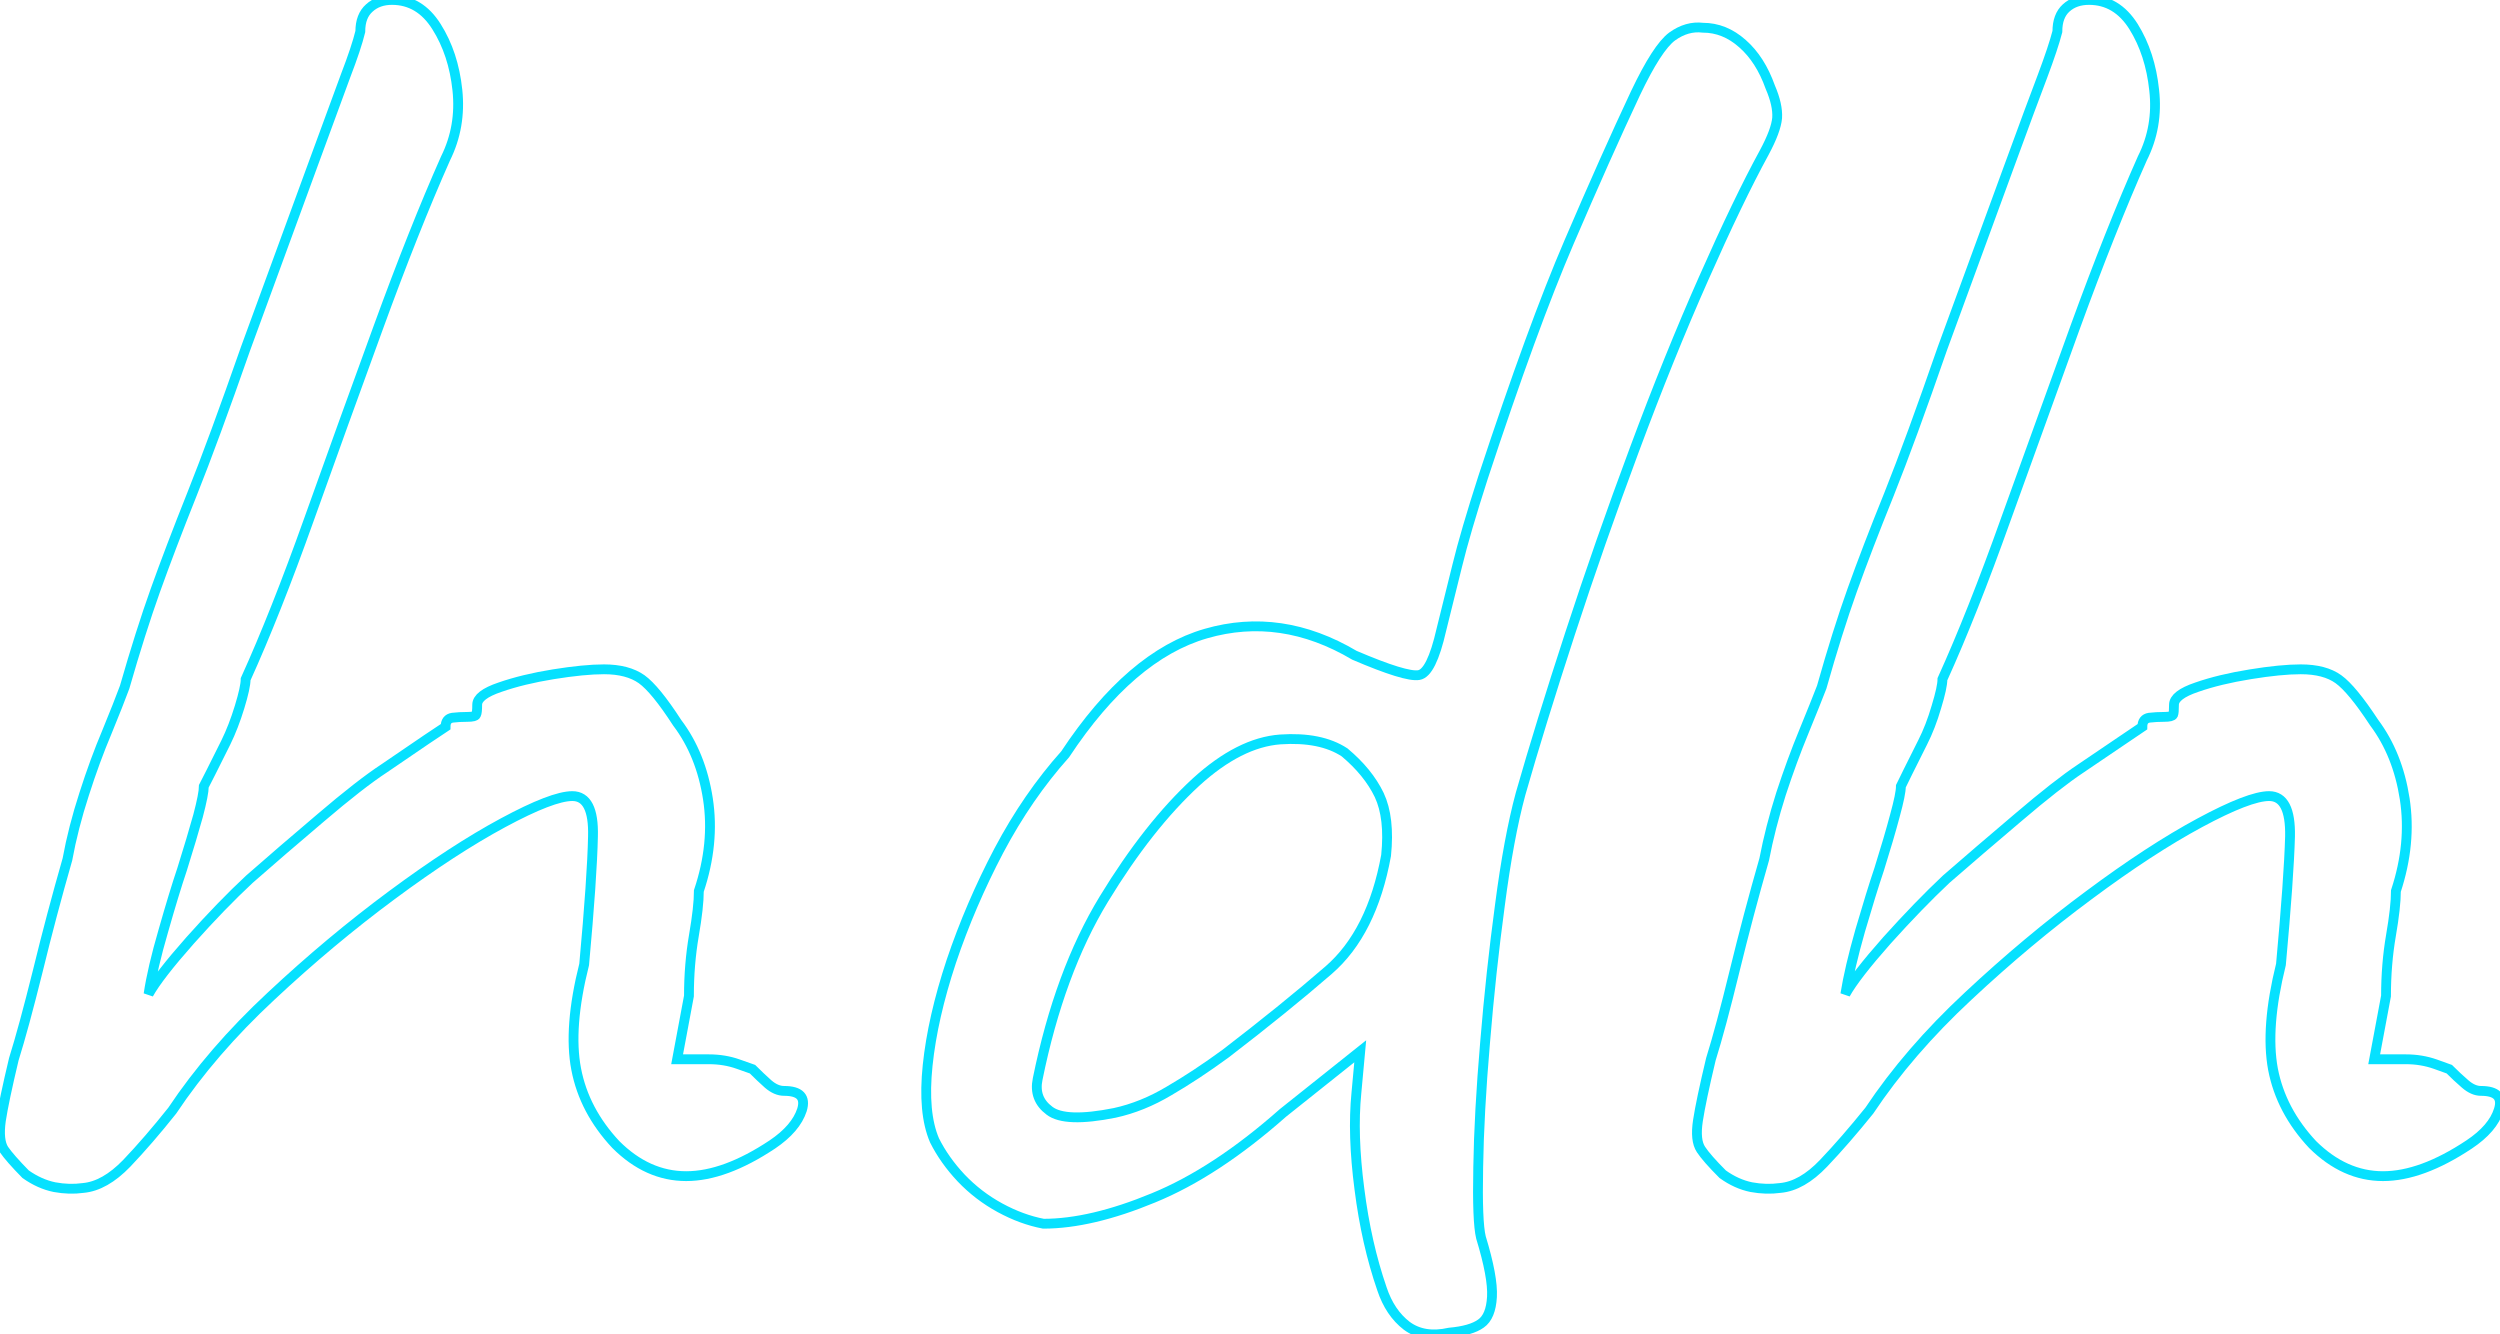 <svg baseProfile="tiny" height="100%" version="1.2" viewBox="6.768 -46.088 90.907 48.524" width="100%" xmlns="http://www.w3.org/2000/svg" xmlns:ev="http://www.w3.org/2001/xml-events" xmlns:xlink="http://www.w3.org/1999/xlink"><defs></defs><path auto-skeleton="false" d="M 9.79,-2.89 L 9.79,-2.89 Q 9.29,-2.82 8.75,-2.92 Q 8.21,-3.03 7.7,-3.39 L 7.7,-3.39 Q 7.13,-3.97 6.91,-4.29 Q 6.7,-4.62 6.8,-5.34 Q 6.91,-6.06 7.27,-7.57 L 7.27,-7.57 Q 7.63,-8.72 8.14,-10.77 Q 8.64,-12.82 9.22,-14.84 L 9.22,-14.84 Q 9.43,-15.99 9.83,-17.22 Q 10.22,-18.44 10.66,-19.48 Q 11.09,-20.53 11.3,-21.1 L 11.3,-21.1 Q 11.88,-23.12 12.42,-24.63 Q 12.96,-26.14 13.75,-28.12 Q 14.54,-30.1 15.7,-33.42 L 15.7,-33.42 Q 17.28,-37.74 18.11,-40.0 Q 18.94,-42.27 19.33,-43.32 Q 19.73,-44.36 19.87,-44.94 L 19.87,-44.94 Q 19.87,-45.51 20.2,-45.8 Q 20.52,-46.09 21.02,-46.09 L 21.02,-46.09 Q 22.03,-46.09 22.64,-45.12 Q 23.26,-44.14 23.4,-42.81 Q 23.54,-41.48 22.97,-40.33 L 22.97,-40.33 Q 21.82,-37.74 20.52,-34.17 Q 19.22,-30.61 18.0,-27.19 Q 16.78,-23.77 15.7,-21.39 L 15.7,-21.39 Q 15.7,-21.1 15.48,-20.38 Q 15.26,-19.66 14.98,-19.09 L 14.98,-19.09 Q 14.69,-18.51 14.44,-18.01 Q 14.18,-17.5 14.18,-17.5 L 14.18,-17.5 Q 14.18,-17.22 13.97,-16.42 Q 13.75,-15.63 13.39,-14.48 L 13.39,-14.48 Q 13.1,-13.62 12.71,-12.25 Q 12.31,-10.88 12.17,-9.94 L 12.17,-9.94 Q 12.53,-10.59 13.68,-11.89 Q 14.83,-13.18 15.84,-14.12 L 15.84,-14.12 Q 16.99,-15.13 18.43,-16.35 Q 19.87,-17.58 20.74,-18.15 L 20.74,-18.15 Q 21.6,-18.73 22.28,-19.2 Q 22.97,-19.66 22.97,-19.66 L 22.97,-19.66 Q 22.97,-19.95 23.22,-19.99 Q 23.47,-20.02 23.76,-20.02 L 23.76,-20.02 Q 24.05,-20.02 24.08,-20.1 Q 24.12,-20.17 24.12,-20.46 L 24.12,-20.46 Q 24.12,-20.82 24.95,-21.1 Q 25.78,-21.39 26.89,-21.57 Q 28.01,-21.75 28.73,-21.75 L 28.73,-21.75 Q 29.59,-21.75 30.1,-21.39 Q 30.6,-21.03 31.39,-19.81 L 31.39,-19.81 Q 32.26,-18.66 32.51,-17.04 Q 32.76,-15.42 32.18,-13.69 L 32.18,-13.69 Q 32.18,-13.11 32.0,-12.07 Q 31.82,-11.02 31.82,-9.87 L 31.82,-9.87 L 31.39,-7.57 L 32.54,-7.57 Q 33.12,-7.57 33.62,-7.39 Q 34.13,-7.21 34.13,-7.21 L 34.13,-7.21 Q 34.42,-6.92 34.7,-6.67 Q 34.99,-6.42 35.28,-6.42 L 35.28,-6.42 Q 36.14,-6.42 35.93,-5.73 Q 35.71,-5.05 34.85,-4.47 L 34.85,-4.47 Q 33.12,-3.32 31.72,-3.32 Q 30.31,-3.32 29.16,-4.47 L 29.16,-4.47 Q 28.01,-5.7 27.72,-7.21 Q 27.43,-8.72 28.01,-11.02 L 28.01,-11.02 Q 28.3,-14.19 28.33,-15.67 Q 28.37,-17.14 27.58,-17.14 L 27.58,-17.14 Q 26.86,-17.14 25.06,-16.17 Q 23.26,-15.2 21.02,-13.54 Q 18.79,-11.89 16.63,-9.87 Q 14.47,-7.86 13.03,-5.7 L 13.03,-5.7 Q 12.17,-4.62 11.38,-3.79 Q 10.58,-2.96 9.79,-2.89" fill="none" id="element-00" skeleton="false" stroke="#06e1ff" stroke-linecap="round" stroke-opacity="1" stroke-width="0.357" visible="true"></path><path auto-skeleton="false" d="M 59.47,2.37 L 59.47,2.37 Q 58.54,2.58 57.92,2.12 Q 57.31,1.65 57.02,0.78 L 57.02,0.78 Q 56.45,-0.87 56.2,-2.85 Q 55.94,-4.83 56.09,-6.34 L 56.09,-6.34 L 56.23,-7.86 L 53.42,-5.62 Q 50.98,-3.46 48.71,-2.53 Q 46.44,-1.59 44.71,-1.59 L 44.71,-1.59 Q 43.92,-1.74 43.13,-2.17 Q 42.34,-2.6 41.72,-3.25 Q 41.11,-3.9 40.75,-4.62 L 40.75,-4.62 Q 40.32,-5.62 40.5,-7.35 Q 40.68,-9.08 41.36,-11.13 Q 42.05,-13.18 43.09,-15.16 Q 44.14,-17.14 45.5,-18.66 L 45.5,-18.66 Q 47.88,-22.26 50.62,-23.05 Q 53.35,-23.84 56.02,-22.26 L 56.02,-22.26 Q 57.89,-21.46 58.36,-21.54 Q 58.82,-21.61 59.18,-23.19 L 59.18,-23.19 Q 59.47,-24.34 59.76,-25.53 Q 60.05,-26.72 60.7,-28.74 L 60.7,-28.74 Q 62.5,-34.21 63.83,-37.3 Q 65.16,-40.4 66.24,-42.7 L 66.24,-42.7 Q 67.03,-44.36 67.57,-44.76 Q 68.11,-45.15 68.69,-45.08 L 68.69,-45.08 Q 69.48,-45.08 70.13,-44.5 Q 70.78,-43.93 71.14,-42.92 L 71.14,-42.92 Q 71.42,-42.27 71.39,-41.8 Q 71.35,-41.34 70.92,-40.54 L 70.92,-40.54 Q 69.98,-38.82 68.72,-35.97 Q 67.46,-33.13 66.2,-29.74 Q 64.94,-26.36 63.86,-23.05 Q 62.78,-19.74 62.06,-17.22 L 62.06,-17.22 Q 61.63,-15.63 61.31,-13.18 Q 60.98,-10.74 60.77,-8.18 Q 60.55,-5.62 60.52,-3.64 Q 60.48,-1.66 60.62,-1.09 L 60.62,-1.09 Q 61.06,0.35 61.02,1.07 Q 60.98,1.79 60.62,2.04 Q 60.26,2.3 59.47,2.37" fill="none" id="element-01" skeleton="false" stroke="#06e1ff" stroke-linecap="round" stroke-opacity="1" stroke-width="0.357" visible="true"></path><path auto-skeleton="false" d="M 47.3,-5.62 L 47.3,-5.62 Q 48.31,-5.84 49.28,-6.42 Q 50.26,-6.99 51.34,-7.78 L 51.34,-7.78 Q 53.5,-9.44 55.08,-10.81 Q 56.66,-12.18 57.17,-14.98 L 57.17,-14.98 Q 57.31,-16.35 56.92,-17.18 Q 56.52,-18.01 55.66,-18.73 L 55.66,-18.73 Q 54.79,-19.3 53.32,-19.2 Q 51.84,-19.09 50.26,-17.65 L 50.26,-17.65 Q 48.53,-16.06 46.91,-13.4 Q 45.29,-10.74 44.5,-6.85 L 44.5,-6.85 Q 44.35,-6.13 44.93,-5.7 Q 45.5,-5.26 47.3,-5.62" fill="none" id="element-01" skeleton="false" stroke="#06e1ff" stroke-linecap="round" stroke-opacity="1" stroke-width="0.357" visible="true"></path><path auto-skeleton="false" d="M 71.5,-2.89 L 71.5,-2.89 Q 70.99,-2.82 70.45,-2.92 Q 69.91,-3.03 69.41,-3.39 L 69.41,-3.39 Q 68.83,-3.97 68.62,-4.29 Q 68.4,-4.62 68.51,-5.34 Q 68.62,-6.06 68.98,-7.57 L 68.98,-7.57 Q 69.34,-8.72 69.84,-10.77 Q 70.34,-12.82 70.92,-14.84 L 70.92,-14.84 Q 71.14,-15.99 71.53,-17.22 Q 71.93,-18.44 72.36,-19.48 Q 72.79,-20.53 73.01,-21.1 L 73.01,-21.1 Q 73.58,-23.12 74.12,-24.63 Q 74.66,-26.14 75.46,-28.12 Q 76.25,-30.1 77.4,-33.42 L 77.4,-33.42 Q 78.98,-37.74 79.81,-40.0 Q 80.64,-42.27 81.04,-43.32 Q 81.43,-44.36 81.58,-44.94 L 81.58,-44.94 Q 81.58,-45.51 81.9,-45.8 Q 82.22,-46.09 82.73,-46.09 L 82.73,-46.09 Q 83.74,-46.09 84.35,-45.12 Q 84.96,-44.14 85.1,-42.81 Q 85.25,-41.48 84.67,-40.33 L 84.67,-40.33 Q 83.52,-37.74 82.22,-34.17 Q 80.93,-30.61 79.7,-27.19 Q 78.48,-23.77 77.4,-21.39 L 77.4,-21.39 Q 77.4,-21.1 77.18,-20.38 Q 76.97,-19.66 76.68,-19.09 L 76.68,-19.09 Q 76.39,-18.51 76.14,-18.01 Q 75.89,-17.5 75.89,-17.5 L 75.89,-17.5 Q 75.89,-17.22 75.67,-16.42 Q 75.46,-15.63 75.1,-14.48 L 75.1,-14.48 Q 74.81,-13.62 74.41,-12.25 Q 74.02,-10.88 73.87,-9.94 L 73.87,-9.94 Q 74.23,-10.59 75.38,-11.89 Q 76.54,-13.18 77.54,-14.12 L 77.54,-14.12 Q 78.7,-15.13 80.14,-16.35 Q 81.58,-17.58 82.44,-18.15 L 82.44,-18.15 Q 83.3,-18.73 83.99,-19.2 Q 84.67,-19.66 84.67,-19.66 L 84.67,-19.66 Q 84.67,-19.95 84.92,-19.99 Q 85.18,-20.02 85.46,-20.02 L 85.46,-20.02 Q 85.75,-20.02 85.79,-20.1 Q 85.82,-20.17 85.82,-20.46 L 85.82,-20.46 Q 85.82,-20.82 86.65,-21.1 Q 87.48,-21.39 88.6,-21.57 Q 89.71,-21.75 90.43,-21.75 L 90.43,-21.75 Q 91.3,-21.75 91.8,-21.39 Q 92.3,-21.03 93.1,-19.81 L 93.1,-19.81 Q 93.96,-18.66 94.21,-17.04 Q 94.46,-15.42 93.89,-13.69 L 93.89,-13.69 Q 93.89,-13.11 93.71,-12.07 Q 93.53,-11.02 93.53,-9.87 L 93.53,-9.87 L 93.1,-7.57 L 94.25,-7.57 Q 94.82,-7.57 95.33,-7.39 Q 95.83,-7.21 95.83,-7.21 L 95.83,-7.21 Q 96.12,-6.92 96.41,-6.67 Q 96.7,-6.42 96.98,-6.42 L 96.98,-6.42 Q 97.85,-6.42 97.63,-5.73 Q 97.42,-5.05 96.55,-4.47 L 96.55,-4.47 Q 94.82,-3.32 93.42,-3.32 Q 92.02,-3.32 90.86,-4.47 L 90.86,-4.47 Q 89.71,-5.7 89.42,-7.21 Q 89.14,-8.72 89.71,-11.02 L 89.71,-11.02 Q 90.0,-14.19 90.04,-15.67 Q 90.07,-17.14 89.28,-17.14 L 89.28,-17.14 Q 88.56,-17.14 86.76,-16.17 Q 84.96,-15.2 82.73,-13.54 Q 80.5,-11.89 78.34,-9.87 Q 76.18,-7.86 74.74,-5.7 L 74.74,-5.7 Q 73.87,-4.62 73.08,-3.79 Q 72.29,-2.96 71.5,-2.89" fill="none" id="element-02" skeleton="false" stroke="#06e1ff" stroke-linecap="round" stroke-opacity="1" stroke-width="0.357" visible="true"></path></svg>